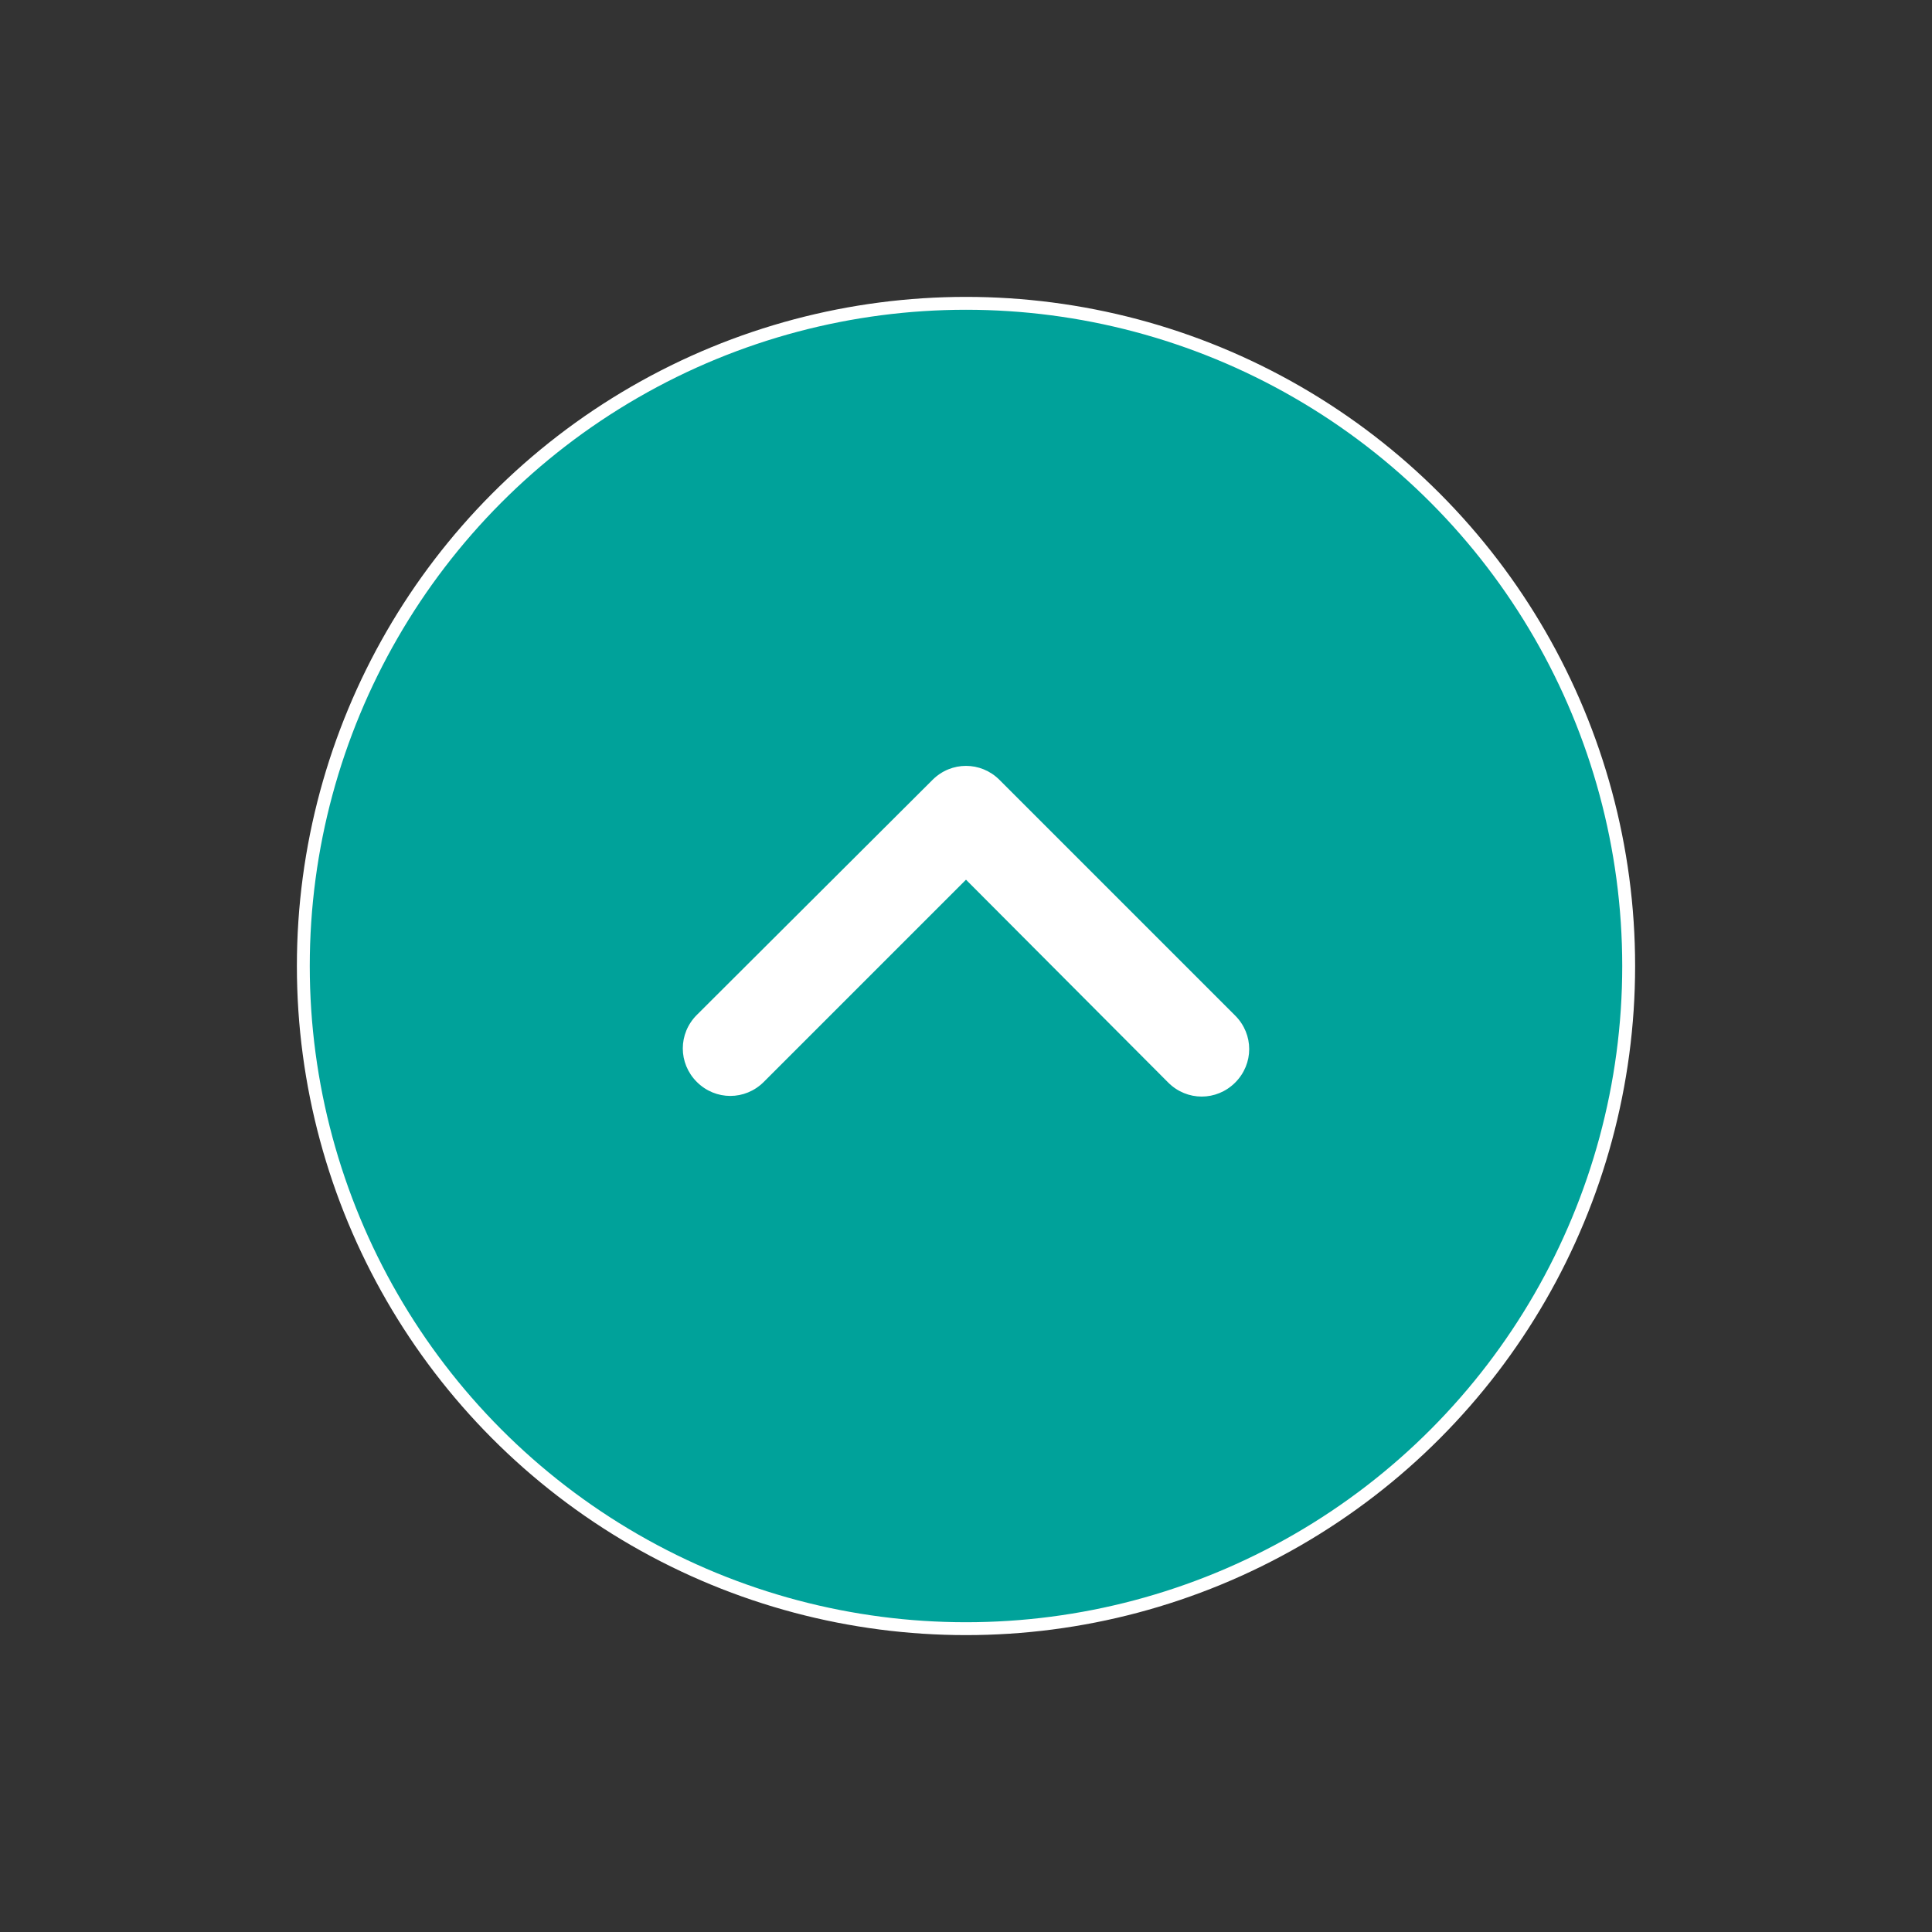<?xml version="1.0" encoding="utf-8"?>
<!-- Generator: Adobe Illustrator 27.3.1, SVG Export Plug-In . SVG Version: 6.00 Build 0)  -->
<svg version="1.1" id="レイヤー_1" xmlns="http://www.w3.org/2000/svg" xmlns:xlink="http://www.w3.org/1999/xlink" x="0px"
	 y="0px" viewBox="0 0 300 300" style="enable-background:new 0 0 300 300;" xml:space="preserve">
<rect x="0" y="0" width="300" height="300" fill="#333333" stroke="none"/>
<style type="text/css">
	.st0{fill:#00A29A;stroke:#FFFFFF;stroke-width:2;stroke-miterlimit:10;}
	.st1{fill:#FFFFFF;}
</style>
<circle class="st0" cx="150" cy="150" r="102.9"/>
<path class="st1" d="M144.8,121.1c2.9-2.9,7.5-2.9,10.4,0l36.6,36.6c2.9,2.9,2.9,7.5,0,10.4s-7.5,2.9-10.4,0L150,136.6L118.6,168
	c-2.9,2.9-7.5,2.9-10.4,0s-2.9-7.5,0-10.4L144.8,121.1L144.8,121.1z"/>
</svg>
